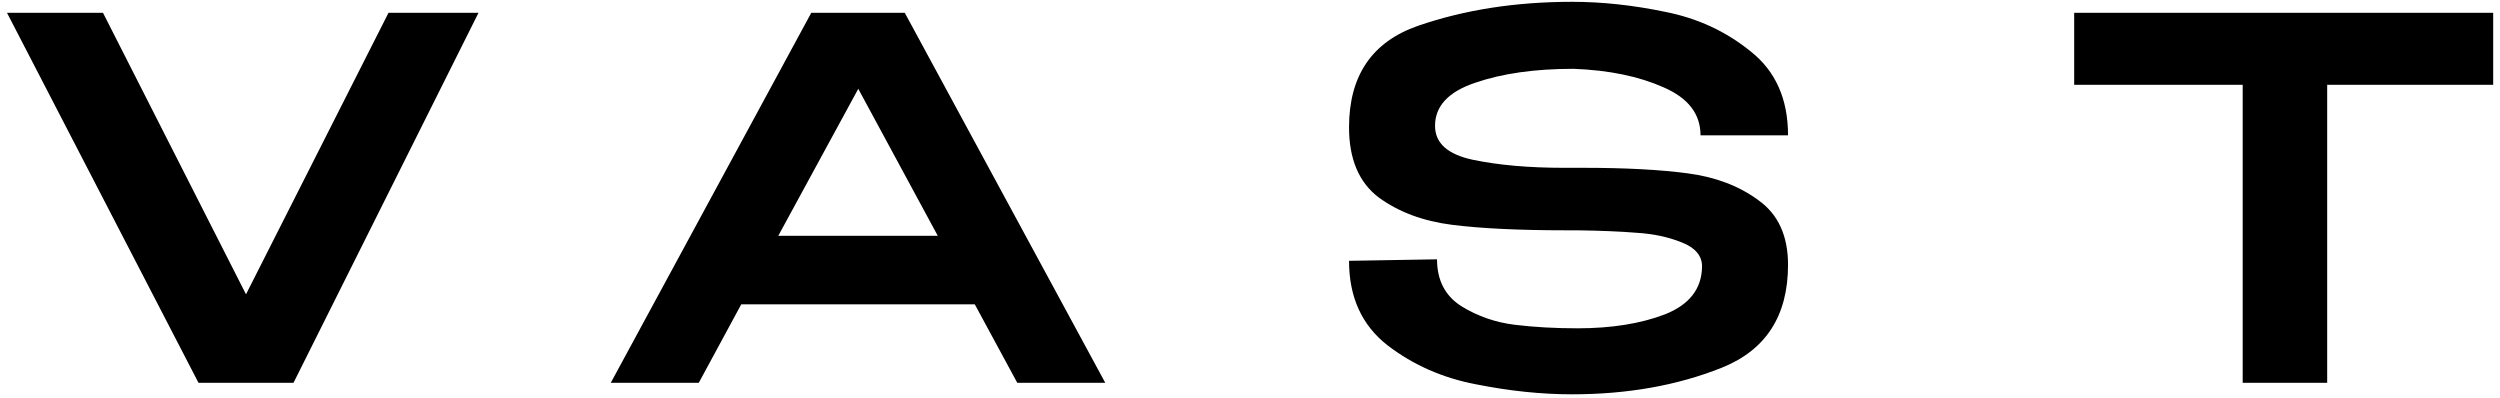 <svg xmlns="http://www.w3.org/2000/svg" width="320" height="51" viewBox="0 0 320 51" fill="none">
<path d="M25.728 49L49.728 1.64L25.728 49ZM31.488 37.672L49.728 1.64H61.248L37.568 49H25.408L0.896 1.64H13.184L31.488 37.672ZM141.475 49H130.211L124.771 38.952H94.882L89.442 49H78.178L103.843 1.64H115.811L141.475 49ZM109.859 11.368L99.618 30.184H120.035L109.859 11.368ZM202.692 21.48C208.025 21.48 212.463 21.715 216.004 22.184C219.588 22.653 222.617 23.805 225.092 25.64C227.609 27.432 228.868 30.184 228.868 33.896C228.868 40.424 226.031 44.819 220.356 47.08C214.681 49.341 208.303 50.472 201.22 50.472C197.295 50.472 193.199 50.045 188.932 49.192C184.665 48.381 180.889 46.717 177.604 44.2C174.319 41.64 172.676 38.035 172.676 33.384L183.94 33.192C183.94 35.88 184.985 37.885 187.076 39.208C189.167 40.488 191.449 41.277 193.924 41.576C196.399 41.875 199.065 42.024 201.924 42.024C206.276 42.024 210.009 41.427 213.124 40.232C216.239 38.995 217.817 36.968 217.86 34.152V34.088C217.86 32.723 216.985 31.699 215.236 31.016C213.529 30.333 211.631 29.928 209.54 29.8C207.449 29.629 204.911 29.523 201.924 29.48H200.516C194.457 29.48 189.572 29.245 185.86 28.776C182.148 28.307 179.012 27.133 176.452 25.256C173.935 23.336 172.676 20.349 172.676 16.296C172.676 9.683 175.62 5.352 181.508 3.304C187.439 1.256 194.009 0.232 201.22 0.232C205.06 0.232 209.028 0.659 213.124 1.512C217.263 2.323 220.911 4.008 224.068 6.568C227.268 9.085 228.868 12.669 228.868 17.32H217.668C217.668 14.589 216.089 12.541 212.932 11.176C209.775 9.768 205.935 8.979 201.412 8.808C196.463 8.808 192.26 9.405 188.804 10.6C185.391 11.752 183.684 13.587 183.684 16.104C183.684 18.323 185.305 19.773 188.548 20.456C191.833 21.139 195.716 21.48 200.196 21.48H202.692ZM265.496 10.664V1.64H319.128L265.496 10.664ZM319.128 1.64V10.856H297.88V49H287.064V10.856H265.496V1.64H319.128Z" fill="black"/>
</svg>

